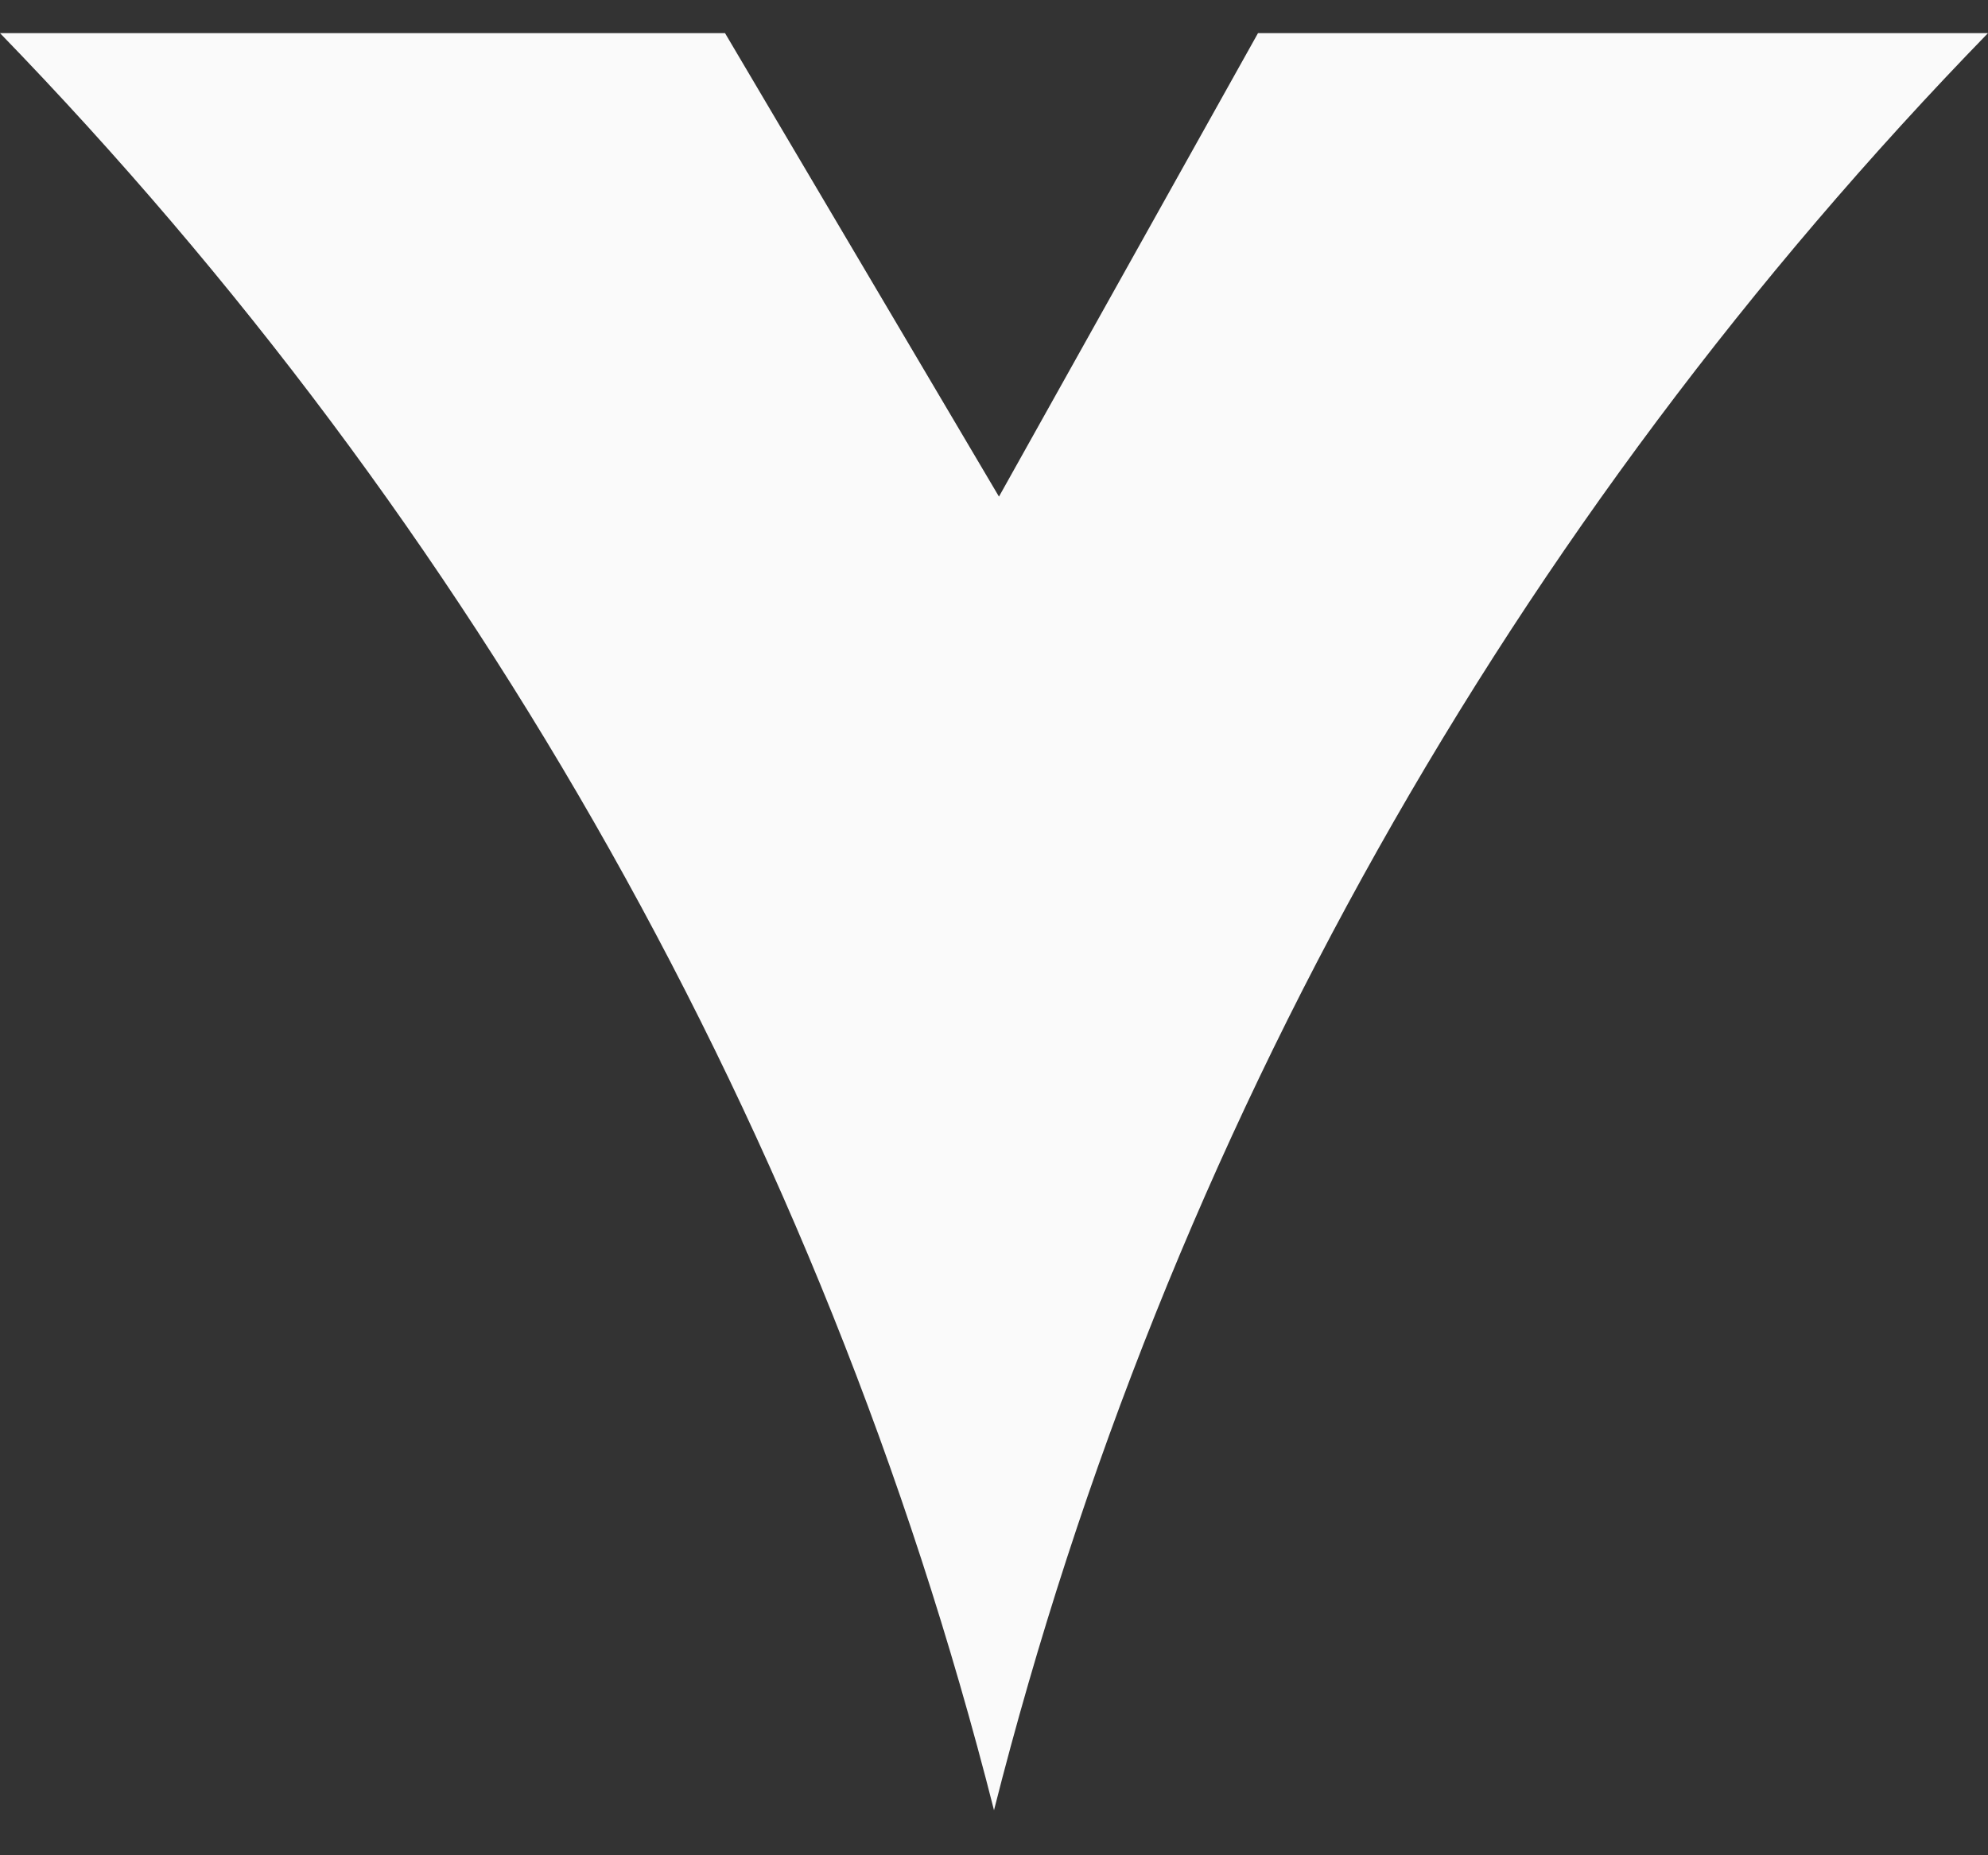 <?xml version="1.0" encoding="UTF-8"?> <svg xmlns="http://www.w3.org/2000/svg" width="30" height="28" viewBox="0 0 30 28" fill="none"><rect x="0" y="0" width="30" height="28" fill="#333333" stroke="none"/><path d="M18.984 0.5L15.075 7.495L10.941 0.5H0C7.145 7.869 12.4 17.071 15 27.32C17.6 17.052 22.855 7.85 30 0.5H18.984Z" fill="#FAFAFA"></path></svg> 